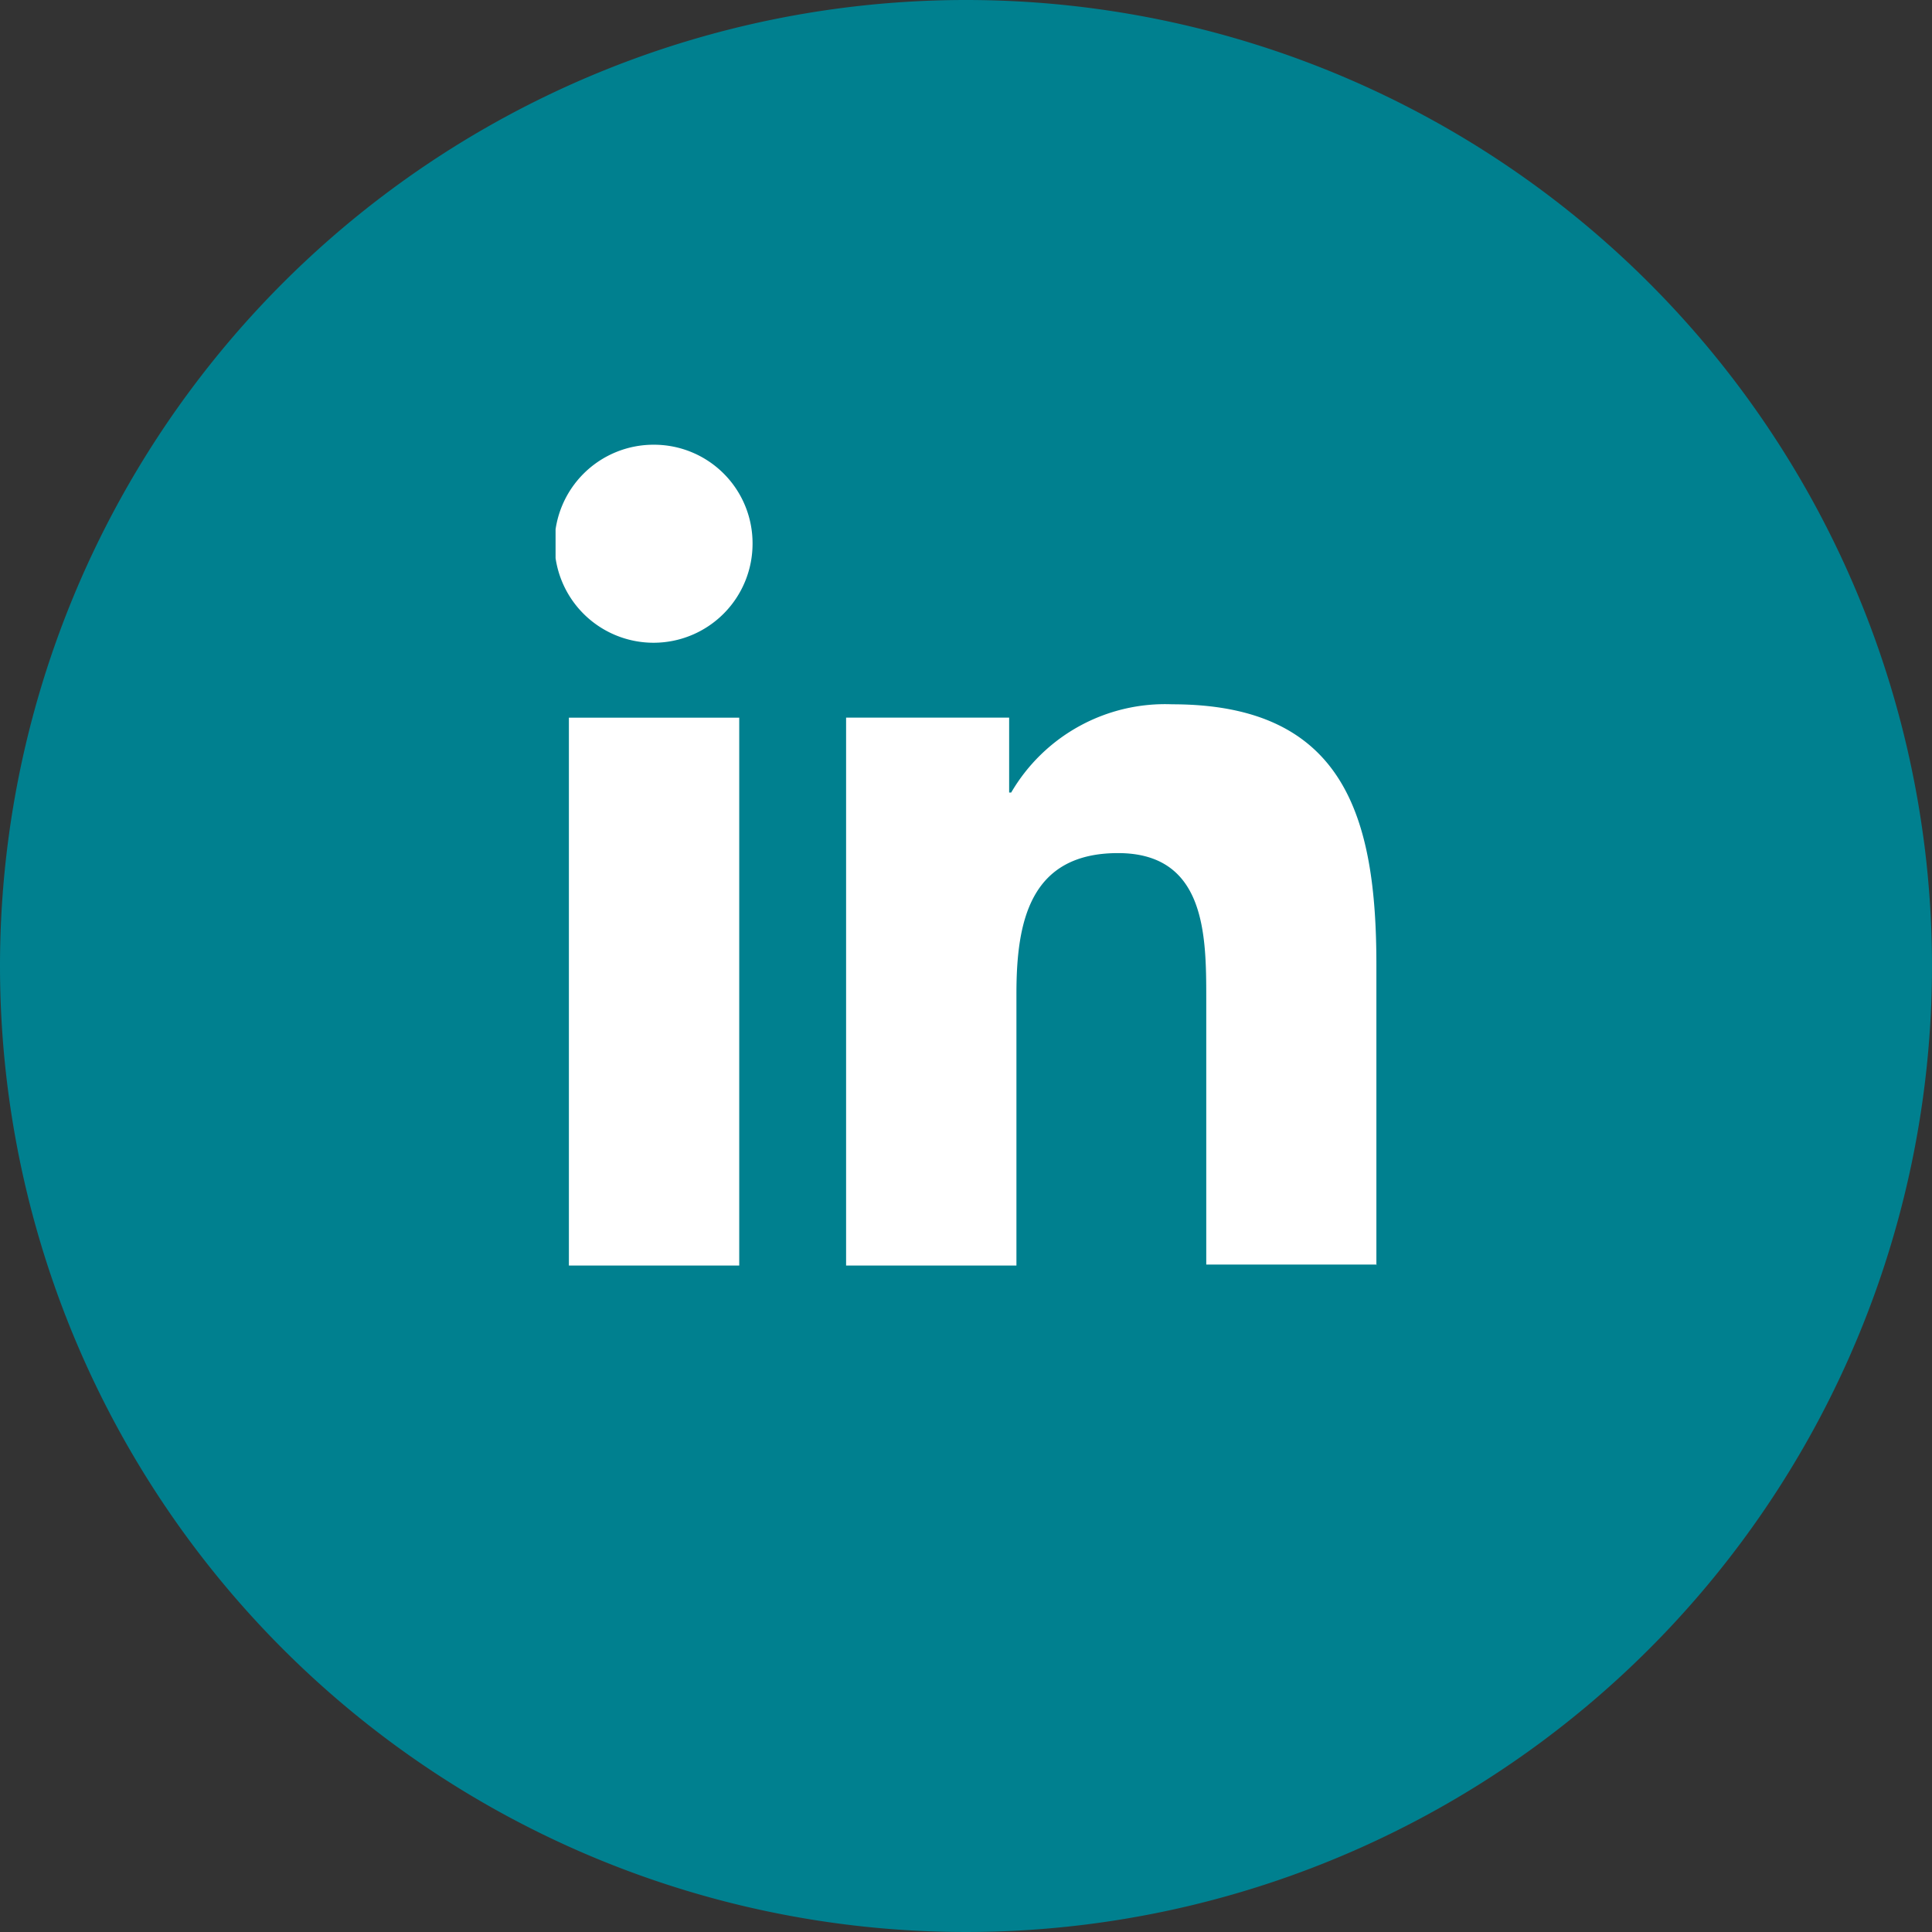 <svg id="Groupe_658" data-name="Groupe 658" xmlns="http://www.w3.org/2000/svg" xmlns:xlink="http://www.w3.org/1999/xlink" width="48" height="48" viewBox="0 0 48 48">
  <rect x="0" y="0" width="48" height="48" fill="#333333" stroke="none"/>
  <defs>
    <clipPath id="clip-path">
      <rect id="Rectangle_108" data-name="Rectangle 108" width="20.393" height="20.393" fill="#fff"/>
    </clipPath>
  </defs>
  <path id="Tracé_491" data-name="Tracé 491" d="M24,0A24,24,0,1,1,0,24,24,24,0,0,1,24,0Z" transform="translate(0 0)" fill="#00808f"/>
  <g id="Groupe_10" data-name="Groupe 10" transform="translate(13.803 11.049)">
    <g id="Groupe_108" data-name="Groupe 108" clip-path="url(#clip-path)">
      <path id="Tracé_30" data-name="Tracé 30" d="M158.075,143.48v-7.469c0-3.671-.79-6.475-5.073-6.475a4.426,4.426,0,0,0-4,2.192h-.051v-1.861H144.9V143.48h4.232v-6.755c0-1.784.331-3.492,2.524-3.492,2.167,0,2.192,2.014,2.192,3.594v6.628h4.232Z" transform="translate(-137.682 -123.087)" fill="#fff"/>
      <rect id="Rectangle_107" data-name="Rectangle 107" width="4.232" height="13.613" transform="translate(0.331 6.781)" fill="#fff"/>
      <path id="Tracé_31" data-name="Tracé 31" d="M2.447,0A2.46,2.46,0,1,0,4.894,2.447,2.448,2.448,0,0,0,2.447,0" transform="translate(0 0)" fill="#fff"/>
    </g>
  </g>
</svg>
